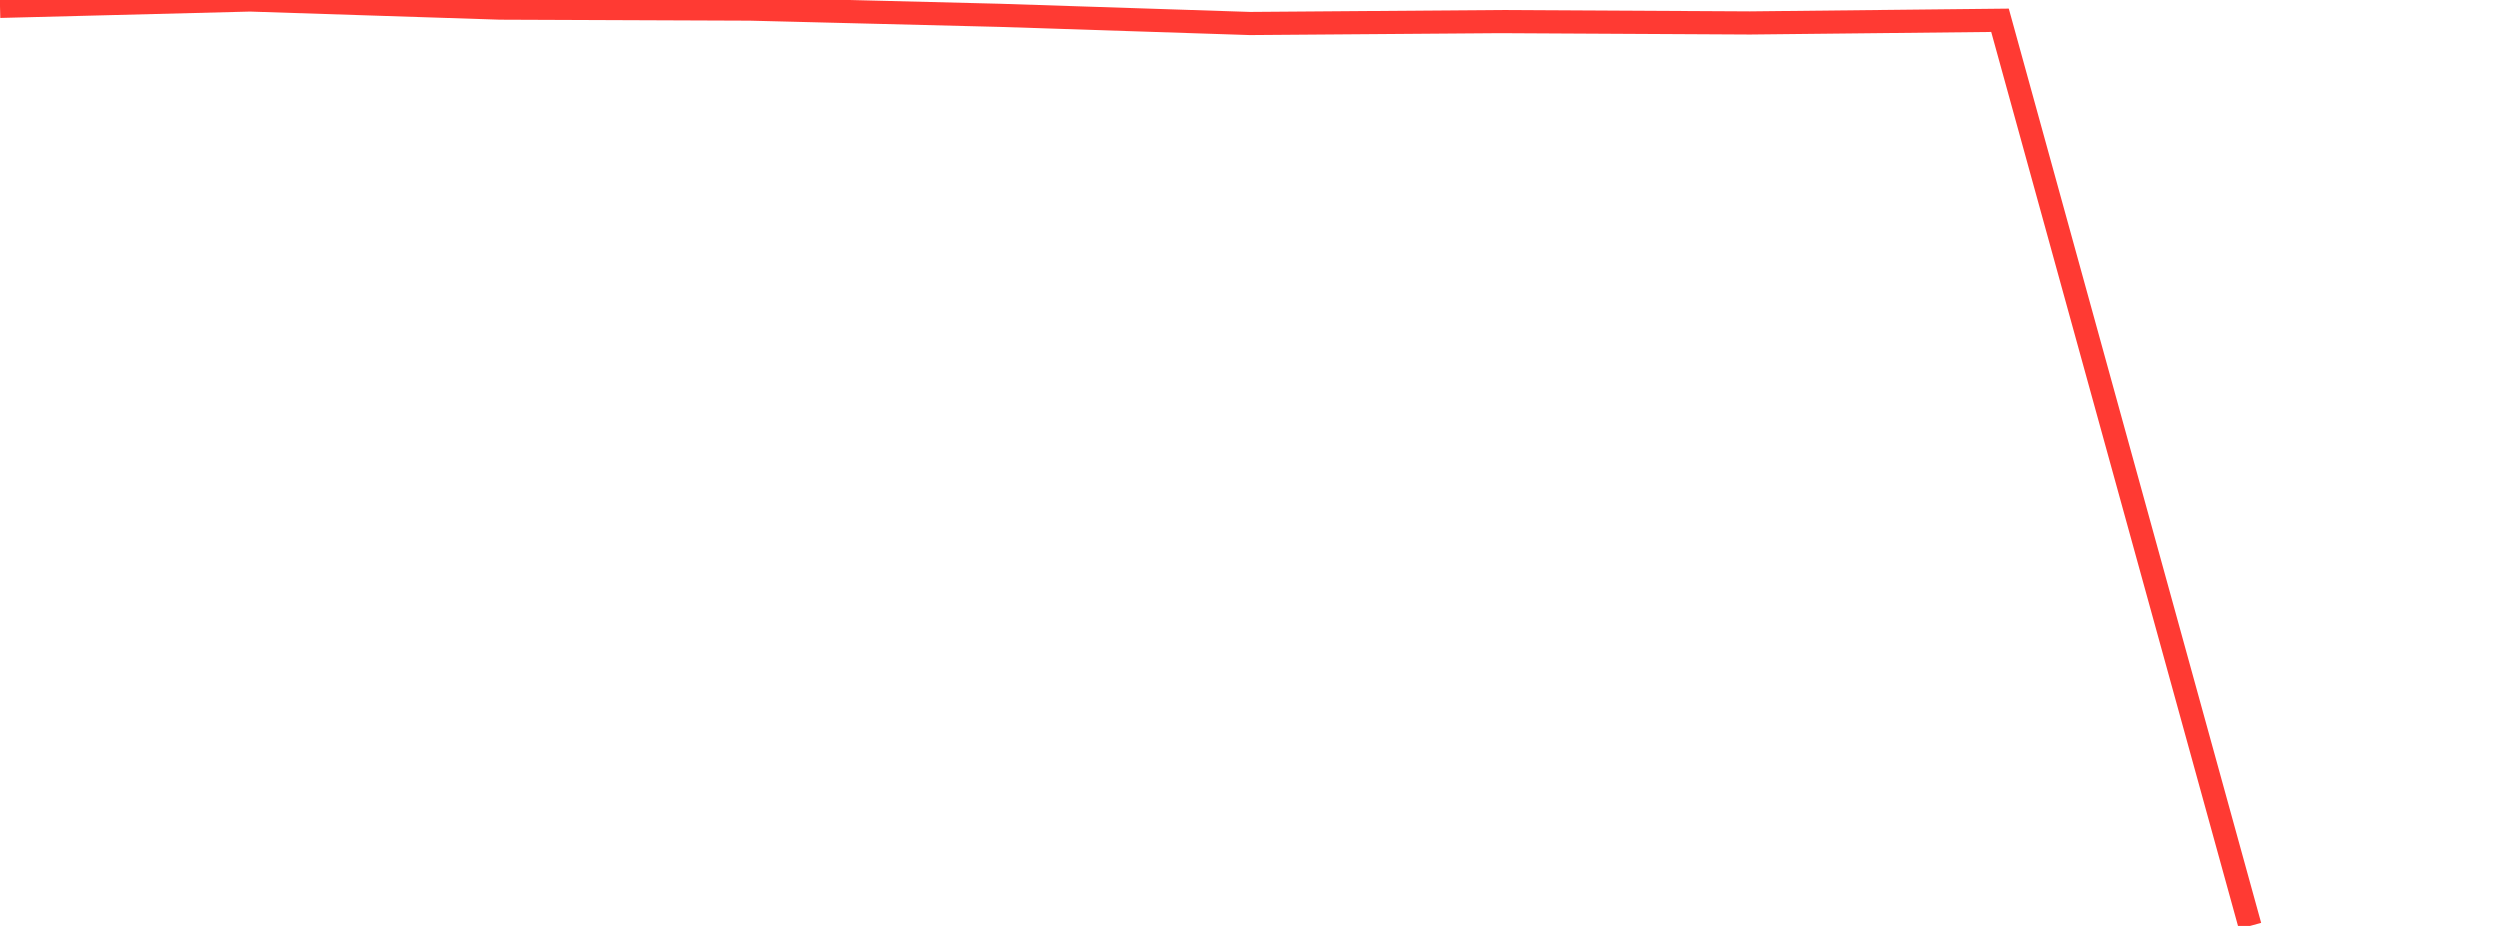 <?xml version="1.0" standalone="no"?>
<!DOCTYPE svg PUBLIC "-//W3C//DTD SVG 1.1//EN" "http://www.w3.org/Graphics/SVG/1.1/DTD/svg11.dtd">

<svg width="135" height="50" viewBox="0 0 135 50" preserveAspectRatio="none" 
  xmlns="http://www.w3.org/2000/svg"
  xmlns:xlink="http://www.w3.org/1999/xlink">


<polyline points="0.0, 0.344 13.5, 0.0 27.0, 0.438 40.5, 0.491 54.0, 0.828 67.5, 1.269 81.0, 1.166 94.5, 1.239 108.0, 1.095 121.5, 50.0" fill="none" stroke="#ff3a33" stroke-width="1.25"/>

</svg>